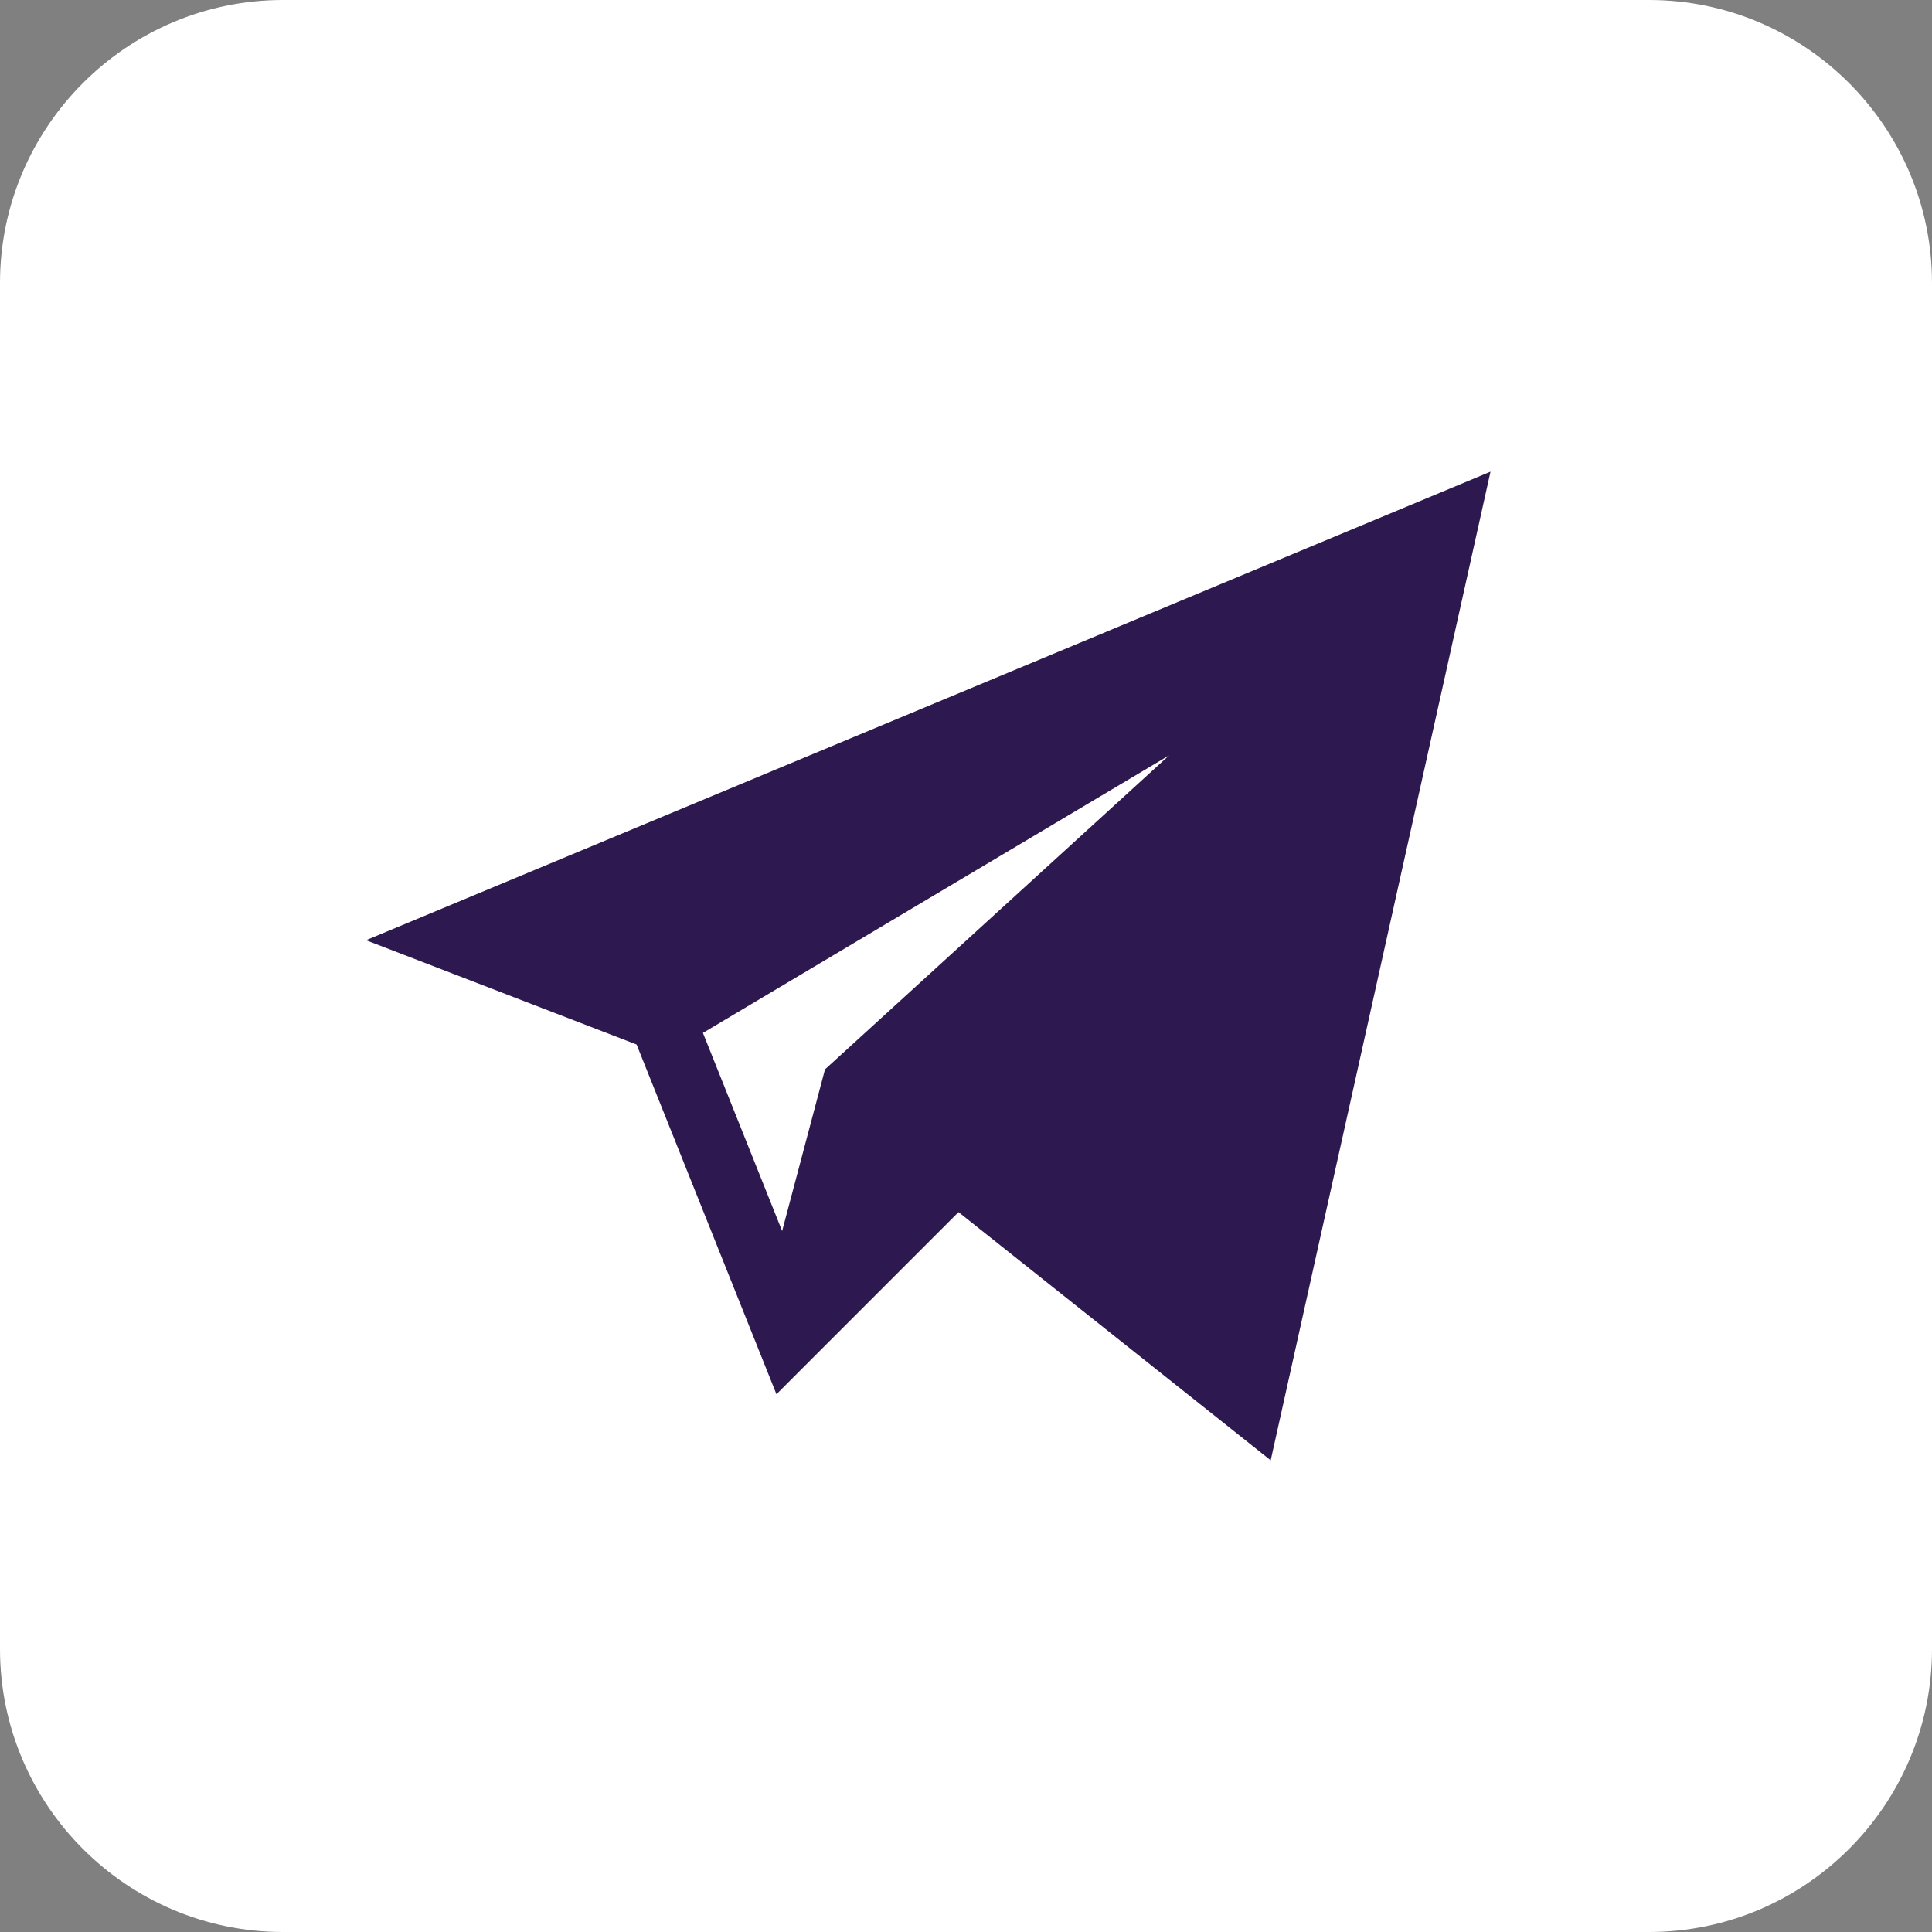 <?xml version="1.0" encoding="UTF-8"?> <svg xmlns="http://www.w3.org/2000/svg" width="512" height="512" viewBox="0 0 512 512" fill="none"><rect x="0" y="0" width="512" height="512" fill="#808080" stroke="none"/> <path d="M437 0H75C33.648 0 0 33.648 0 75V437C0 478.352 33.648 512 75 512H437C478.352 512 512 478.352 512 437V75C512 33.648 478.352 0 437 0Z" fill="white"></path> <path d="M168.704 276.808L205.767 369.49L254.019 321.223L336.749 387L395 125L97 249.168L168.704 276.808ZM309.846 200.17L218.633 283.394L207.272 326.226L186.285 273.73L309.846 200.17Z" fill="#2D194F"></path> </svg> 